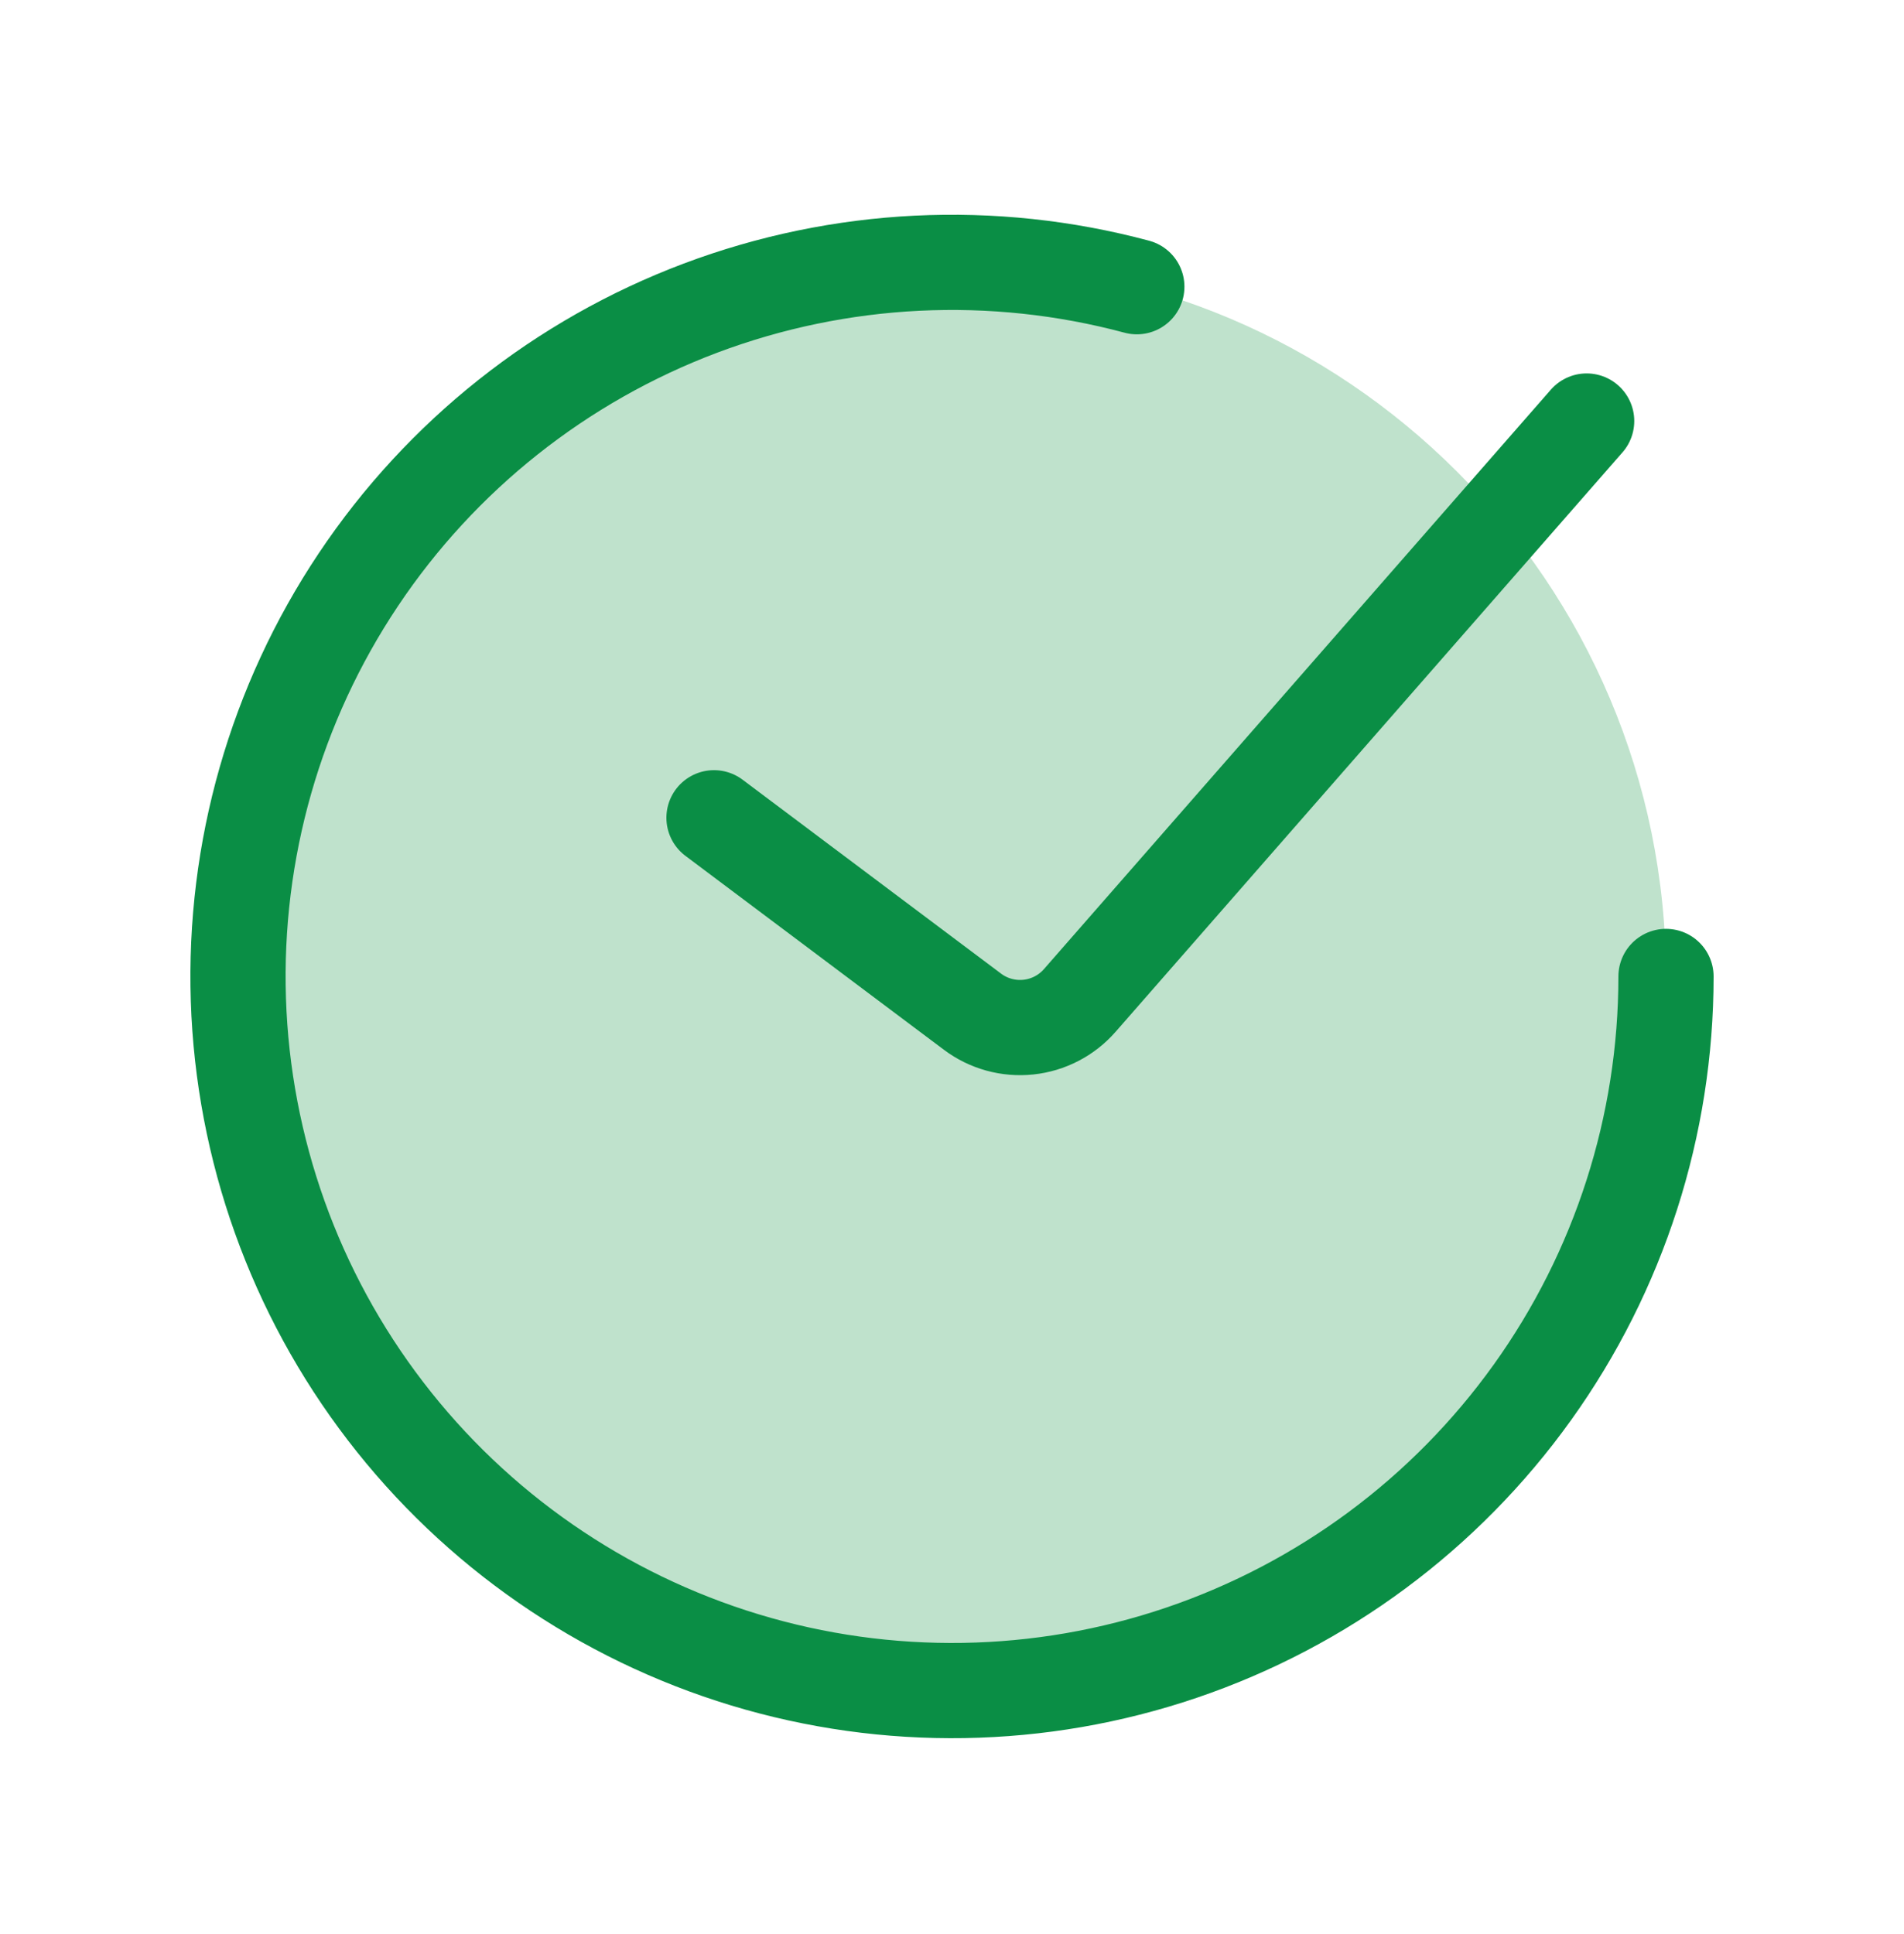<svg width="64" height="65" viewBox="0 0 64 65" fill="none" xmlns="http://www.w3.org/2000/svg">
<path d="M32 56.817C45.255 56.817 56 46.072 56 32.817C56 19.562 45.255 8.817 32 8.817C18.745 8.817 8 19.562 8 32.817C8 46.072 18.745 56.817 32 56.817Z" fill="#008D36" fill-opacity="0.25"/>
<path d="M24 27.484L32.688 34.001C33.226 34.405 33.897 34.59 34.566 34.52C35.235 34.45 35.853 34.129 36.296 33.622L53.333 14.15" stroke="#0A8E45" stroke-width="3.2" stroke-linecap="round"/>
<path d="M56 32.817C56 37.832 54.429 42.721 51.508 46.797C48.587 50.873 44.463 53.932 39.715 55.544C34.966 57.156 29.832 57.24 25.033 55.784C20.234 54.328 16.012 51.406 12.959 47.427C9.906 43.449 8.177 38.614 8.013 33.602C7.849 28.59 9.259 23.652 12.045 19.483C14.832 15.313 18.854 12.121 23.547 10.355C28.241 8.589 33.37 8.337 38.213 9.636" stroke="#0A8E45" stroke-width="3.2" stroke-linecap="round"/>
</svg>
